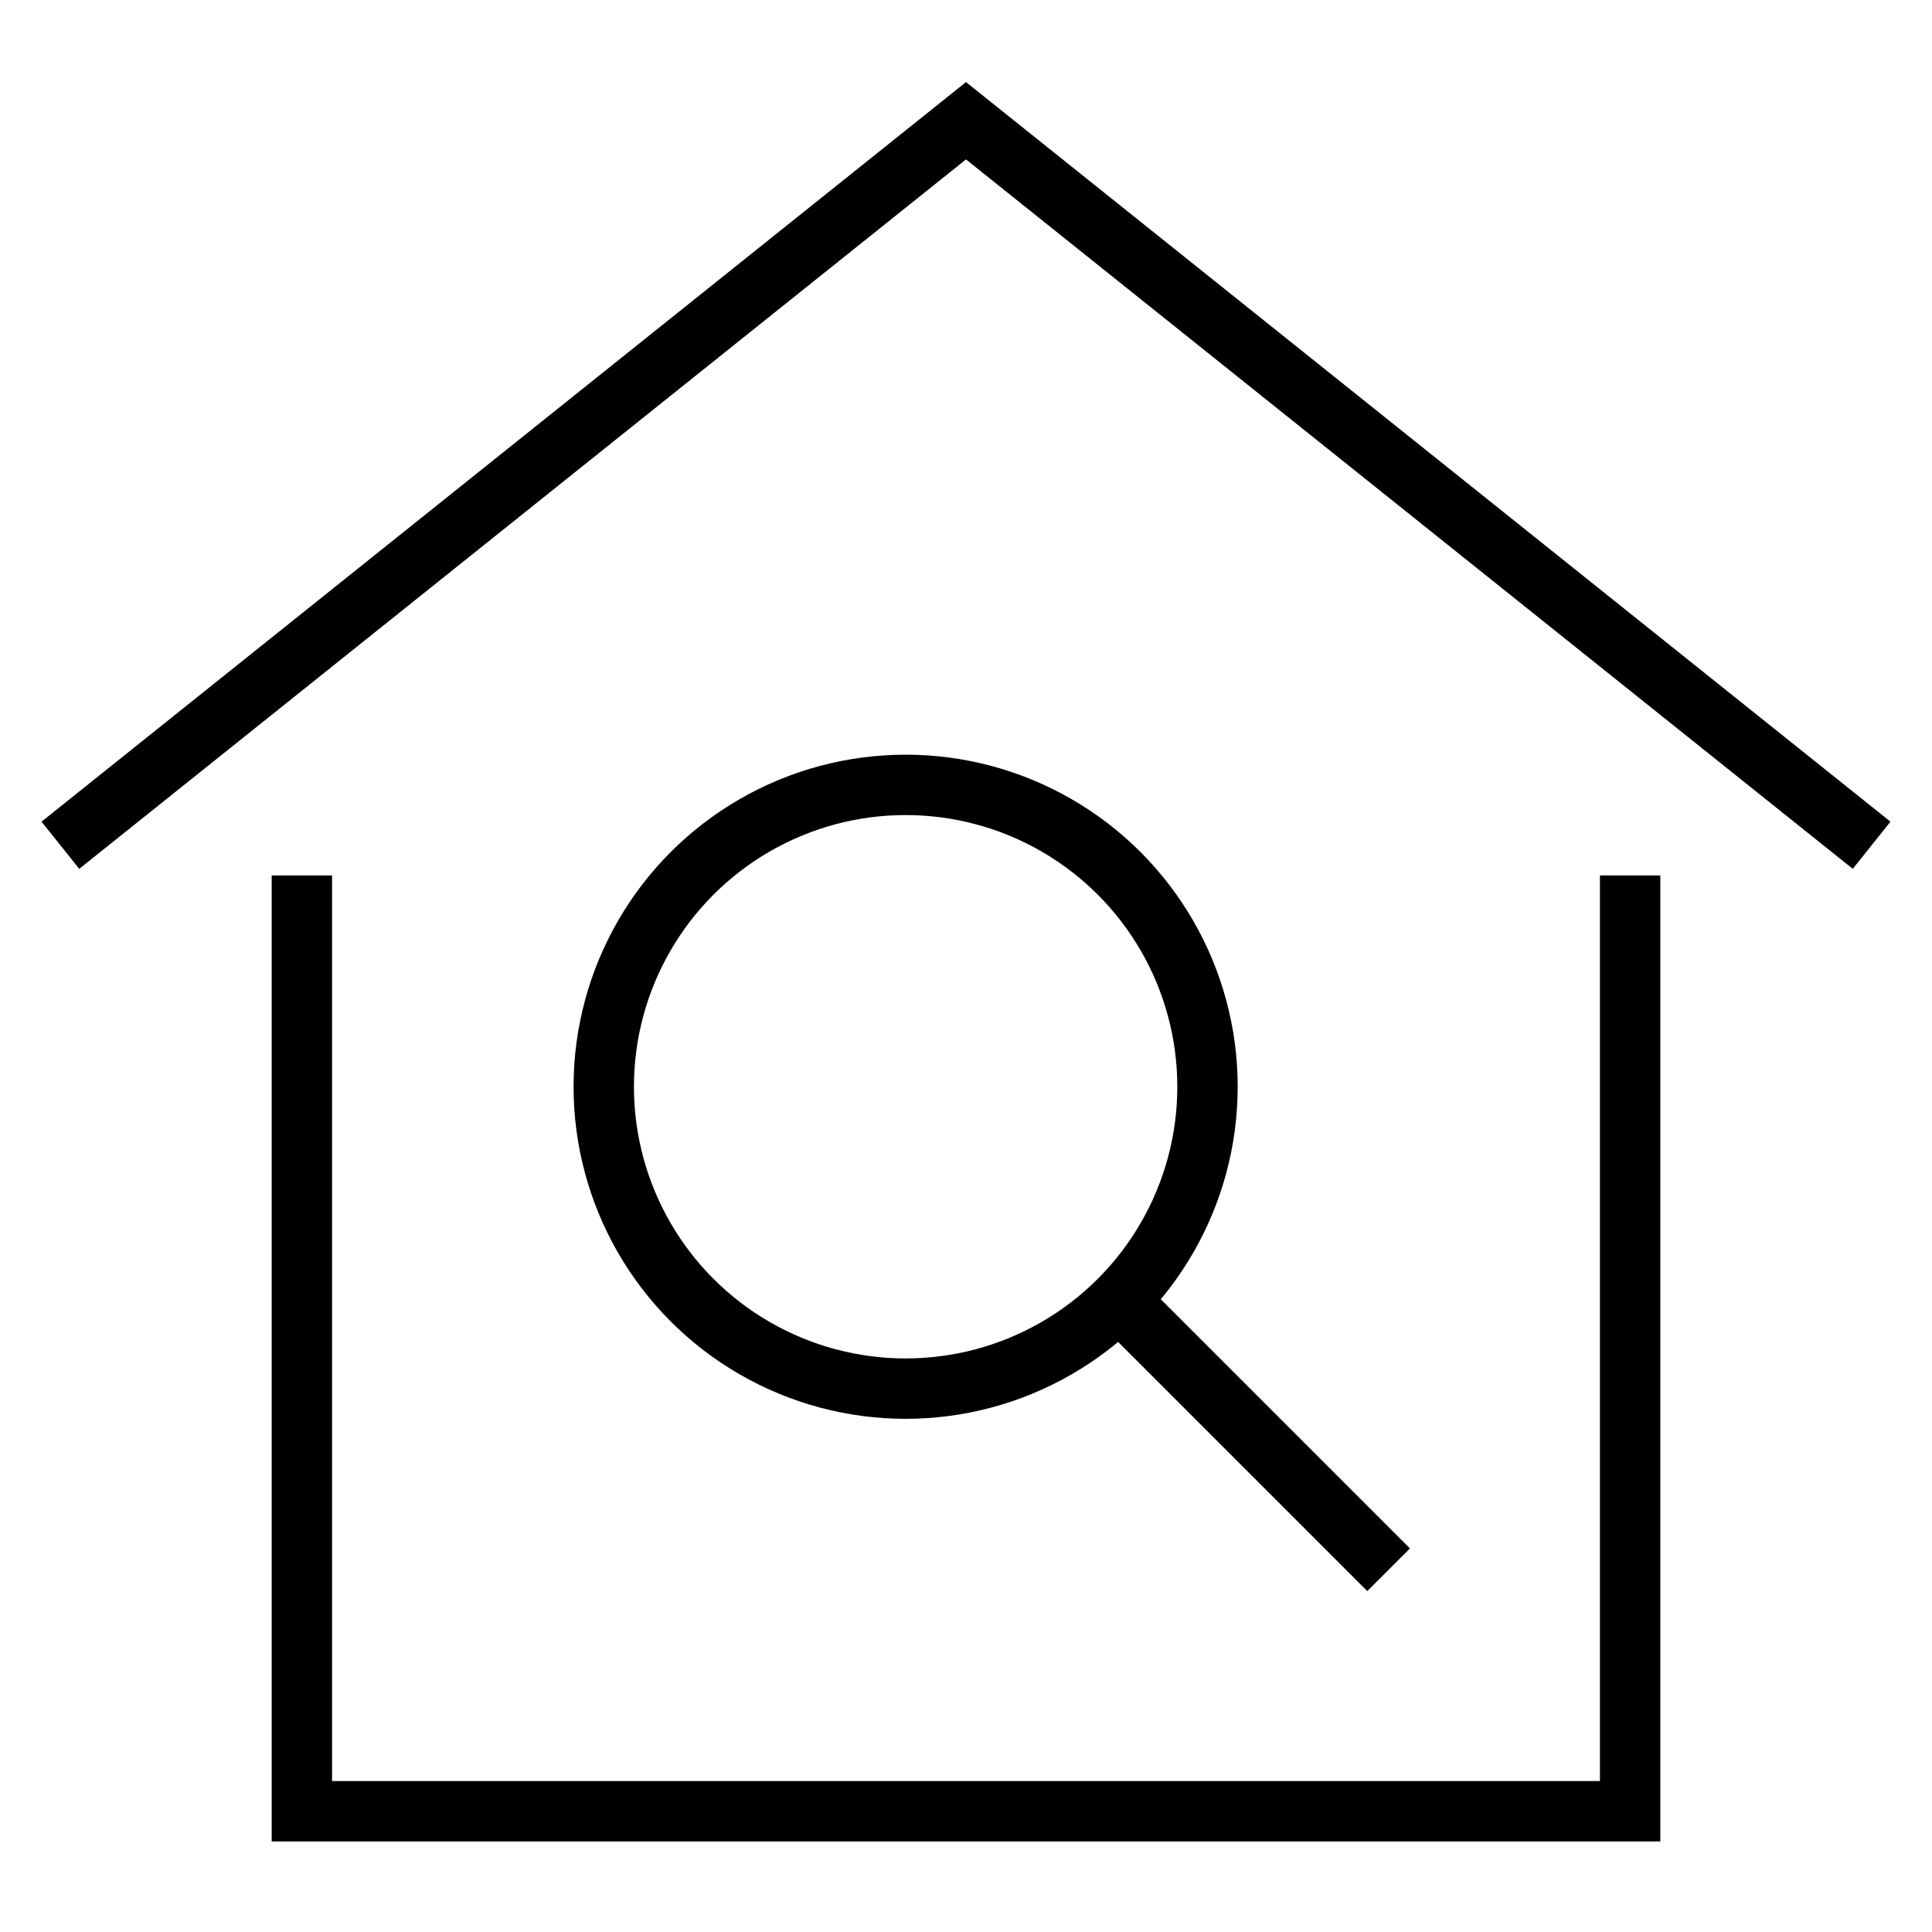 
<svg xmlns="http://www.w3.org/2000/svg" xmlns:xlink="http://www.w3.org/1999/xlink" x="0px" y="0px" width="64px" height="64px" viewBox="0 0 64 64"><g stroke-width="2" transform="translate(0, 0)"><polyline data-cap="butt" points="2 28 32 4 62 28" fill="none" stroke="#000000" stroke-miterlimit="10" stroke-width="2" stroke-linecap="butt" stroke-linejoin="miter"></polyline><polyline points="10 30 10 60 54 60 54 30" fill="none" stroke="#000000" stroke-linecap="square" stroke-miterlimit="10" stroke-width="2" stroke-linejoin="miter"></polyline><line data-cap="butt" data-color="color-2" x1="46" y1="52" x2="37.07" y2="43.07" fill="none" stroke="#000000" stroke-miterlimit="10" stroke-width="2" stroke-linecap="butt" stroke-linejoin="miter"></line><circle data-color="color-2" cx="30" cy="36" r="10" fill="none" stroke="#000000" stroke-linecap="square" stroke-miterlimit="10" stroke-width="2" stroke-linejoin="miter"></circle></g></svg>